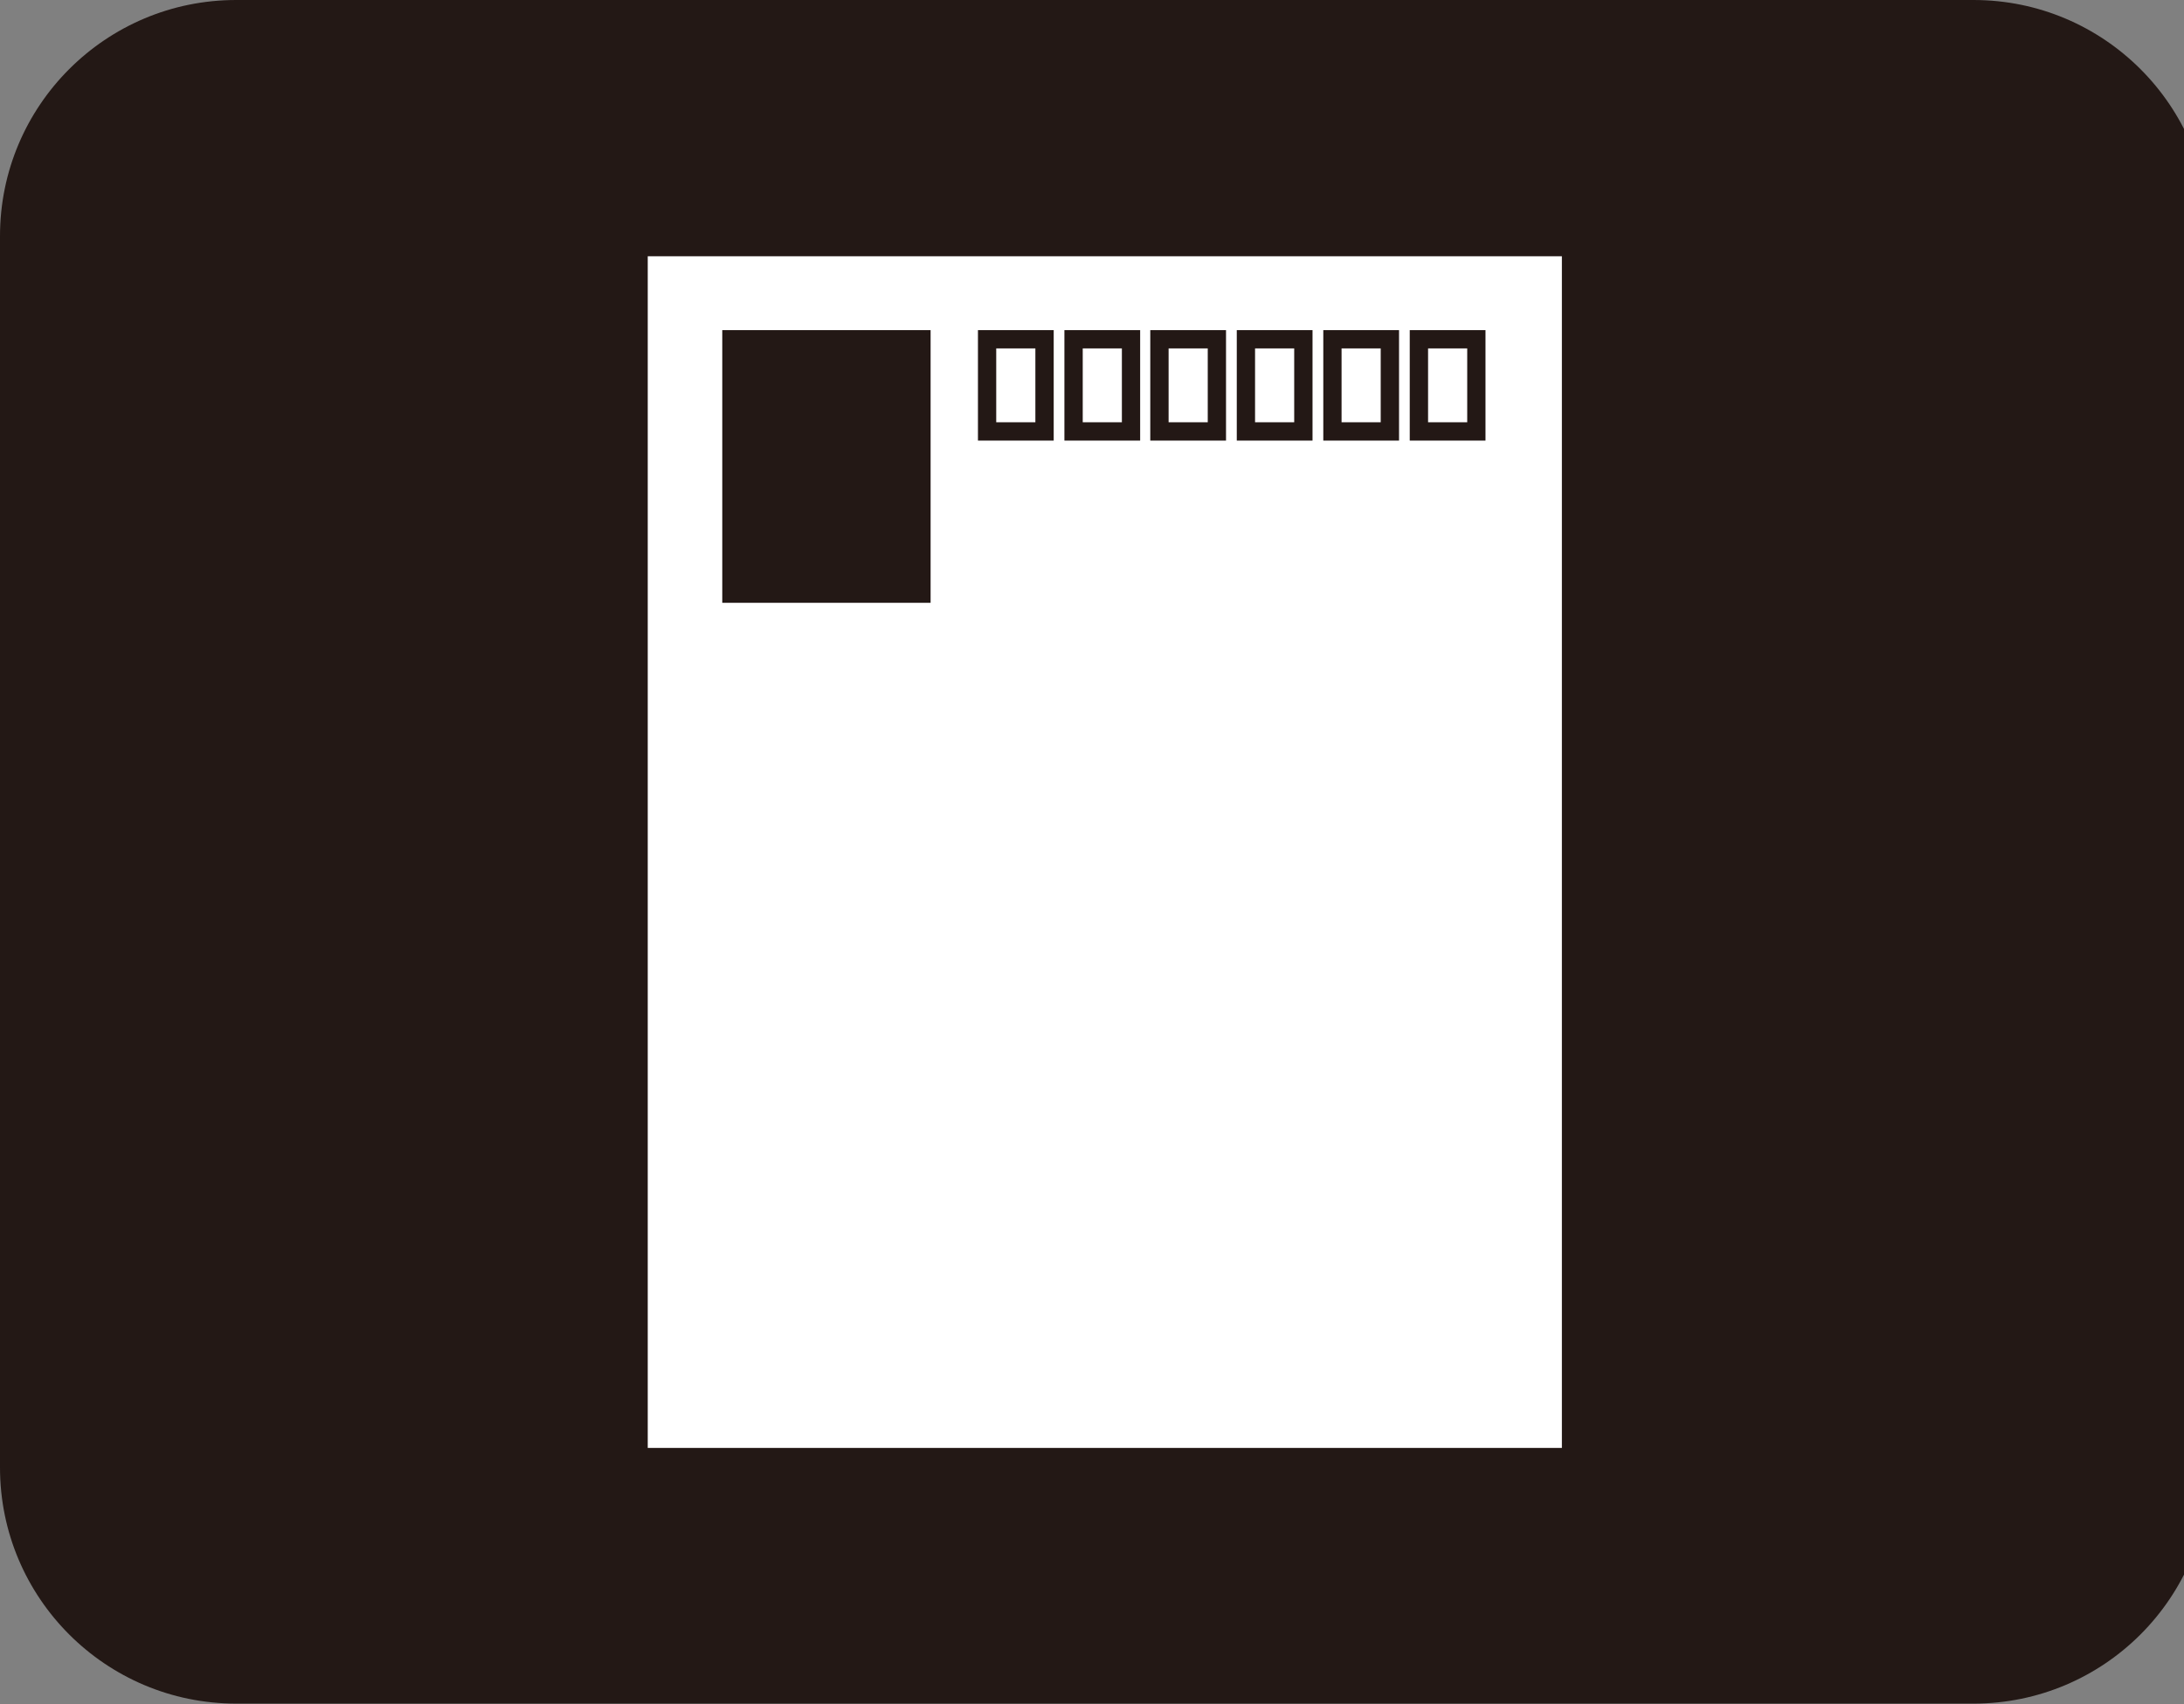 <!-- Generated by IcoMoon.io -->
<svg version="1.1" xmlns="http://www.w3.org/2000/svg" width="41" height="32" viewBox="0 0 41 32">
<rect x="0" y="0" width="41" height="32" fill="#808080" stroke="none"/>
<title>postcard</title>
<path fill="#231815" d="M4.433 0h32.616c2.448 0 4.433 1.985 4.433 4.433v23.123c0 2.448-1.985 4.433-4.433 4.433h-32.616c-2.448 0-4.433-1.985-4.433-4.433v-23.123c0-2.448 1.985-4.433 4.433-4.433z"></path>
<path fill="#fff" d="M12.16 4.812h17.161v22.376h-17.161v-22.376z"></path>
<path fill="#231815" d="M13.559 6.199h3.911v5.12h-3.911v-5.12z"></path>
<path fill="#231815" d="M19.437 6.542v1.387h-0.735v-1.387h0.735zM19.781 6.199h-1.422v2.074h1.422v-2.074z"></path>
<path fill="#231815" d="M21.061 6.542v1.387h-0.735v-1.387h0.735zM21.404 6.199h-1.422v2.074h1.422v-2.074z"></path>
<path fill="#231815" d="M22.673 6.542v1.387h-0.735v-1.387h0.735zM23.016 6.199h-1.422v2.074h1.422v-2.074z"></path>
<path fill="#231815" d="M24.296 6.542v1.387h-0.735v-1.387h0.735zM24.64 6.199h-1.422v2.074h1.422v-2.074z"></path>
<path fill="#231815" d="M25.92 6.542v1.387h-0.735v-1.387h0.735zM26.264 6.199h-1.422v2.074h1.422v-2.074z"></path>
<path fill="#231815" d="M27.544 6.542v1.387h-0.735v-1.387h0.735zM27.887 6.199h-1.422v2.074h1.422v-2.074z"></path>
</svg>
